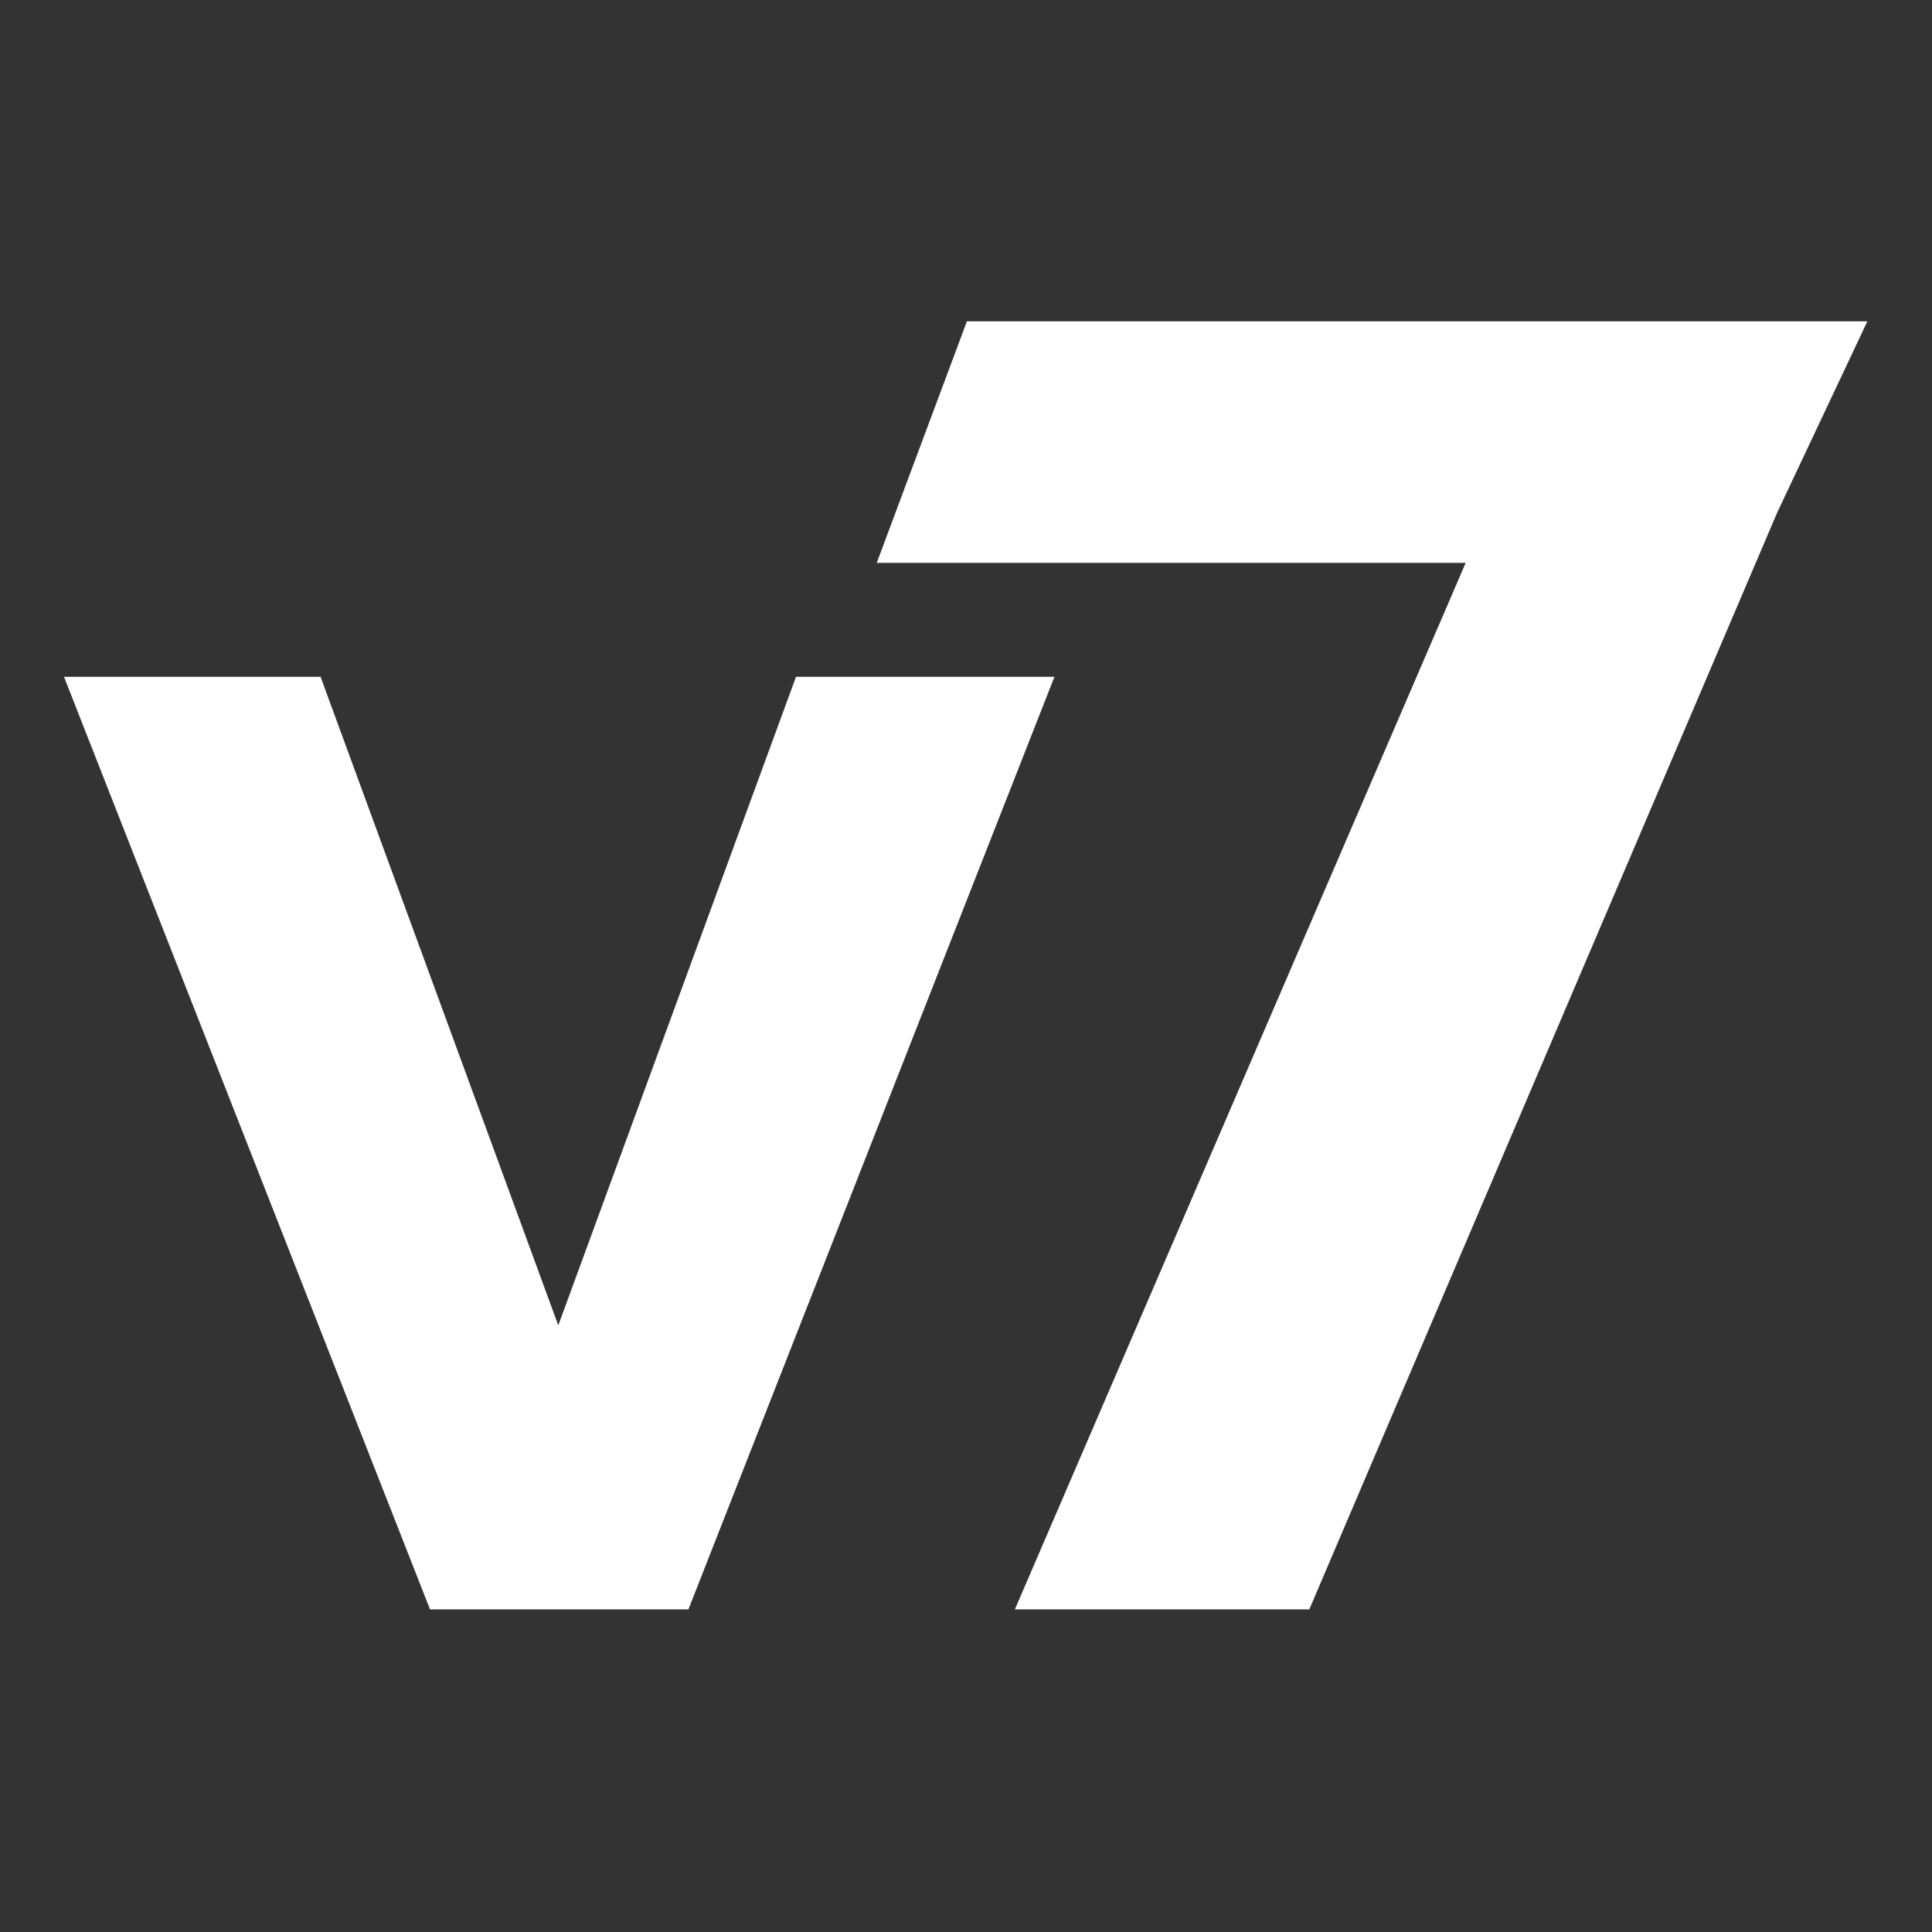 <svg xmlns="http://www.w3.org/2000/svg" width="30" height="30" viewBox="0 0 30 30">
  <rect x="0" y="0" width="30" height="30" fill="#333333" stroke="none"/>
<defs>
    <style>
      .cls-1 {
        fill: #fff;
        fill-rule: evenodd;
      }
    </style>
  </defs>
  <path id="_004" data-name="004" class="cls-1" d="M490.69,3970.99l5.683-14.48H492.36l-3.691,10.07-3.691-10.07h-3.984l5.683,14.48h4.013Zm9.641,0,7.265-17.03,1.4-2.97H495.014l-1.4,3.75h9.145l-7,16.25h4.569Z" transform="translate(-480 -3946)"/>
</svg>
